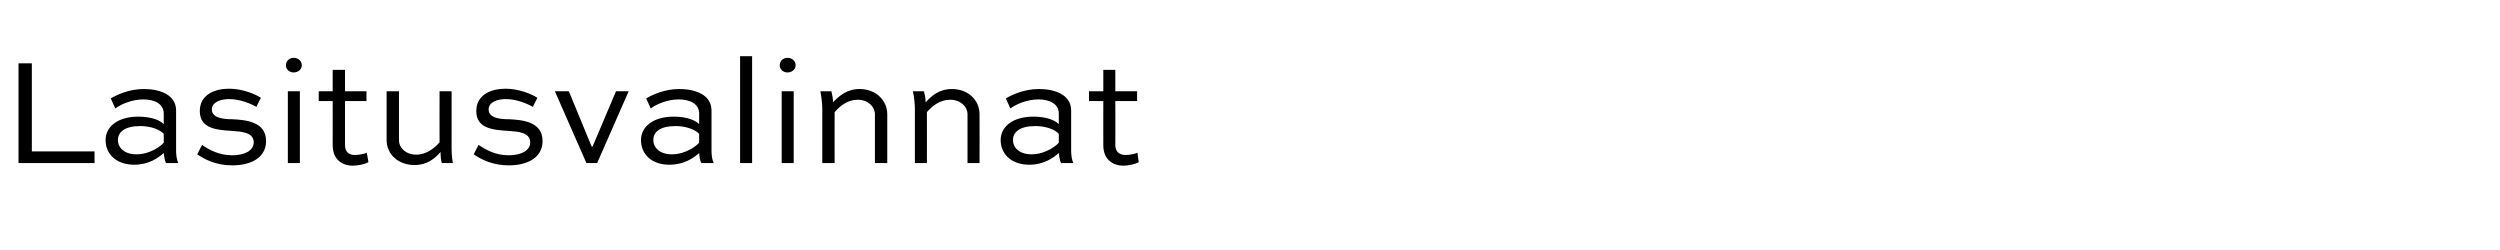 <?xml version="1.0" standalone="no"?>
<!DOCTYPE svg PUBLIC "-//W3C//DTD SVG 1.1//EN" "http://www.w3.org/Graphics/SVG/1.1/DTD/svg11.dtd">
<svg xmlns="http://www.w3.org/2000/svg" version="1.1" width="769.5px" height="76.8px" viewBox="0 -14 769.5 76.8" style="top:-14px">
  <desc>Lasitusvalinnat</desc>
  <defs/>
  <g id="Polygon212812">
    <path d="M 9.8 5.5 L 9.8 32.6 L 29.1 32.6 L 29.1 36.2 L 5.7 36.2 L 5.7 5.5 L 9.8 5.5 Z M 34.1 16.3 C 36.1 15.1 39.8 13.4 44.3 13.4 C 49.1 13.4 54.2 15.1 54.2 20 C 54.2 20 54.2 32.2 54.2 32.2 C 54.2 33.4 54.3 35 54.9 36.2 C 54.9 36.2 51.1 36.2 51.1 36.2 C 50.7 35.4 50.5 34.1 50.4 33.1 C 48.7 34.6 45.8 36.7 41.3 36.7 C 35.9 36.7 32.5 33.5 32.5 29.1 C 32.5 25.1 36.1 21.9 42.6 21.9 C 45.4 21.9 48.7 22.5 50.4 24.2 C 50.4 24.2 50.4 21 50.4 21 C 50.4 17.9 47.5 16.6 44.1 16.6 C 40.5 16.6 37 18.2 35.5 19.4 C 35.5 19.4 34.1 16.3 34.1 16.3 Z M 50.4 29.9 C 50.4 29.9 50.4 27.2 50.4 27.2 C 49.2 25.8 46.2 24.8 43.2 24.8 C 38.3 24.8 36.3 26.7 36.3 29.1 C 36.3 31.5 38.3 33.5 42 33.5 C 46.6 33.5 50 30.5 50.4 29.9 Z M 78.9 18.9 C 77.4 18 74 16.5 70.5 16.5 C 68 16.5 65.2 17.4 65.2 19.7 C 65.2 22.4 69 22.7 71.5 22.7 C 75.3 22.9 81.9 23.3 81.9 29.4 C 81.9 34.5 77.3 36.9 71.5 36.9 C 66.4 36.9 62.9 35 60.7 33.5 C 60.7 33.5 62.2 30.6 62.2 30.6 C 64.2 32 67.3 33.8 71.5 33.8 C 75.2 33.8 78.1 32.4 78.1 29.8 C 78.1 26.7 74.2 26.5 71.5 26.3 C 66.9 26 61.5 25.7 61.5 20.2 C 61.5 15 66.3 13.3 70.5 13.3 C 74.7 13.3 78.6 15 80.3 16.1 C 80.3 16.1 78.9 18.9 78.9 18.9 Z M 88.6 36.2 L 88.6 14.1 L 92.3 14.1 L 92.3 36.2 L 88.6 36.2 Z M 90.4 3.8 C 91.8 3.8 92.9 4.8 92.9 6.1 C 92.9 7.3 91.8 8.3 90.4 8.3 C 89 8.3 88 7.3 88 6.1 C 88 4.8 89 3.8 90.4 3.8 Z M 98.1 14.1 L 102.4 14.1 L 102.4 7.5 L 106.2 7.5 L 106.2 14.1 L 112.8 14.1 L 112.8 17.1 L 106.2 17.1 C 106.2 17.1 106.17 30.74 106.2 30.7 C 106.2 32.8 107.5 33.7 109.2 33.7 C 110.4 33.7 112.2 33.4 112.9 33 C 112.9 33 113.4 35.9 113.4 35.9 C 112.5 36.5 110.2 37 108.5 37 C 105.7 37 102.4 35.4 102.4 30.7 C 102.41 30.74 102.4 17.1 102.4 17.1 L 98.1 17.1 L 98.1 14.1 Z M 139 14.1 C 139 14.1 139.02 30.55 139 30.5 C 139 32.3 139 34.3 139.4 36.2 C 139.4 36.2 136 36.2 136 36.2 C 135.7 35.2 135.6 33.8 135.6 32.8 C 133.8 34.8 131.5 36.8 127.6 36.8 C 122.7 36.8 119 33.6 119 29.1 C 119 29.09 119 14.1 119 14.1 L 122.8 14.1 C 122.8 14.1 122.81 29.09 122.8 29.1 C 122.8 31.6 125 33.6 128.1 33.6 C 131.3 33.6 133.7 31.6 135.3 29.8 C 135.26 29.84 135.3 14.1 135.3 14.1 L 139 14.1 Z M 164 18.9 C 162.5 18 159.1 16.5 155.7 16.5 C 153.1 16.5 150.4 17.4 150.4 19.7 C 150.4 22.4 154.1 22.7 156.6 22.7 C 160.5 22.9 167 23.3 167 29.4 C 167 34.5 162.4 36.9 156.6 36.9 C 151.5 36.9 148 35 145.8 33.5 C 145.8 33.5 147.3 30.6 147.3 30.6 C 149.4 32 152.4 33.8 156.6 33.8 C 160.3 33.8 163.2 32.4 163.2 29.8 C 163.2 26.7 159.3 26.5 156.6 26.3 C 152 26 146.6 25.7 146.6 20.2 C 146.6 15 151.4 13.3 155.6 13.3 C 159.8 13.3 163.7 15 165.4 16.1 C 165.4 16.1 164 18.9 164 18.9 Z M 193.5 14.1 L 183.8 36.2 L 180.5 36.2 L 170.8 14.1 L 175.1 14.1 L 182.1 31.1 L 182.4 31.1 L 189.6 14.1 L 193.5 14.1 Z M 198.9 16.3 C 200.9 15.1 204.6 13.4 209.1 13.4 C 213.9 13.4 219 15.1 219 20 C 219 20 219 32.2 219 32.2 C 219 33.4 219.1 35 219.7 36.2 C 219.7 36.2 215.9 36.2 215.9 36.2 C 215.4 35.4 215.3 34.1 215.2 33.1 C 213.5 34.6 210.6 36.7 206 36.7 C 200.6 36.7 197.3 33.5 197.3 29.1 C 197.3 25.1 200.9 21.9 207.4 21.9 C 210.1 21.9 213.5 22.5 215.2 24.2 C 215.2 24.2 215.2 21 215.2 21 C 215.2 17.9 212.3 16.6 208.9 16.6 C 205.3 16.6 201.8 18.2 200.3 19.4 C 200.3 19.4 198.9 16.3 198.9 16.3 Z M 215.2 29.9 C 215.2 29.9 215.2 27.2 215.2 27.2 C 213.9 25.8 211 24.8 208 24.8 C 203 24.8 201.1 26.7 201.1 29.1 C 201.1 31.5 203.1 33.5 206.8 33.5 C 211.4 33.5 214.8 30.5 215.2 29.9 Z M 227.8 36.2 L 227.8 3.3 L 231.5 3.3 L 231.5 36.2 L 227.8 36.2 Z M 240.6 36.2 L 240.6 14.1 L 244.3 14.1 L 244.3 36.2 L 240.6 36.2 Z M 242.4 3.8 C 243.8 3.8 244.9 4.8 244.9 6.1 C 244.9 7.3 243.8 8.3 242.4 8.3 C 241 8.3 240 7.3 240 6.1 C 240 4.8 241 3.8 242.4 3.8 Z M 253.1 36.2 C 253.1 36.2 253.09 19.74 253.1 19.7 C 253.1 18 252.9 16.1 252.5 14.1 C 252.5 14.1 255.9 14.1 255.9 14.1 C 256.2 15.3 256.4 16.3 256.4 17.5 C 258.3 15.5 260.7 13.4 264.6 13.4 C 269.4 13.4 273.1 16.7 273.1 21.2 C 273.07 21.24 273.1 36.2 273.1 36.2 L 269.3 36.2 C 269.3 36.2 269.31 21.24 269.3 21.2 C 269.3 18.8 267.1 16.7 264 16.7 C 260.8 16.7 258.5 18.7 256.9 20.5 C 256.85 20.49 256.9 36.2 256.9 36.2 L 253.1 36.2 Z M 281.6 36.2 C 281.6 36.2 281.57 19.74 281.6 19.7 C 281.6 18 281.4 16.1 281 14.1 C 281 14.1 284.4 14.1 284.4 14.1 C 284.7 15.3 284.9 16.3 284.9 17.5 C 286.7 15.5 289.1 13.4 293 13.4 C 297.9 13.4 301.5 16.7 301.5 21.2 C 301.55 21.24 301.5 36.2 301.5 36.2 L 297.8 36.2 C 297.8 36.2 297.79 21.24 297.8 21.2 C 297.8 18.8 295.6 16.7 292.5 16.7 C 289.2 16.7 286.9 18.7 285.3 20.5 C 285.33 20.49 285.3 36.2 285.3 36.2 L 281.6 36.2 Z M 309.6 16.3 C 311.6 15.1 315.3 13.4 319.8 13.4 C 324.6 13.4 329.7 15.1 329.7 20 C 329.7 20 329.7 32.2 329.7 32.2 C 329.7 33.4 329.8 35 330.4 36.2 C 330.4 36.2 326.6 36.2 326.6 36.2 C 326.2 35.4 326 34.1 325.9 33.1 C 324.2 34.6 321.3 36.7 316.8 36.7 C 311.4 36.7 308 33.5 308 29.1 C 308 25.1 311.6 21.9 318.1 21.9 C 320.9 21.9 324.2 22.5 325.9 24.2 C 325.9 24.2 325.9 21 325.9 21 C 325.9 17.9 323 16.6 319.6 16.6 C 316 16.6 312.5 18.2 311 19.4 C 311 19.4 309.6 16.3 309.6 16.3 Z M 325.9 29.9 C 325.9 29.9 325.9 27.2 325.9 27.2 C 324.7 25.8 321.8 24.8 318.7 24.8 C 313.8 24.8 311.8 26.7 311.8 29.1 C 311.8 31.5 313.8 33.5 317.5 33.5 C 322.1 33.5 325.5 30.5 325.9 29.9 Z M 335.2 14.1 L 339.6 14.1 L 339.6 7.5 L 343.3 7.5 L 343.3 14.1 L 350 14.1 L 350 17.1 L 343.3 17.1 C 343.3 17.1 343.33 30.74 343.3 30.7 C 343.3 32.8 344.7 33.7 346.4 33.7 C 347.6 33.7 349.4 33.4 350.1 33 C 350.1 33 350.5 35.9 350.5 35.9 C 349.6 36.5 347.4 37 345.7 37 C 342.9 37 339.6 35.4 339.6 30.7 C 339.57 30.74 339.6 17.1 339.6 17.1 L 335.2 17.1 L 335.2 14.1 Z " stroke="none" fill="#000"/>
  </g>
</svg>